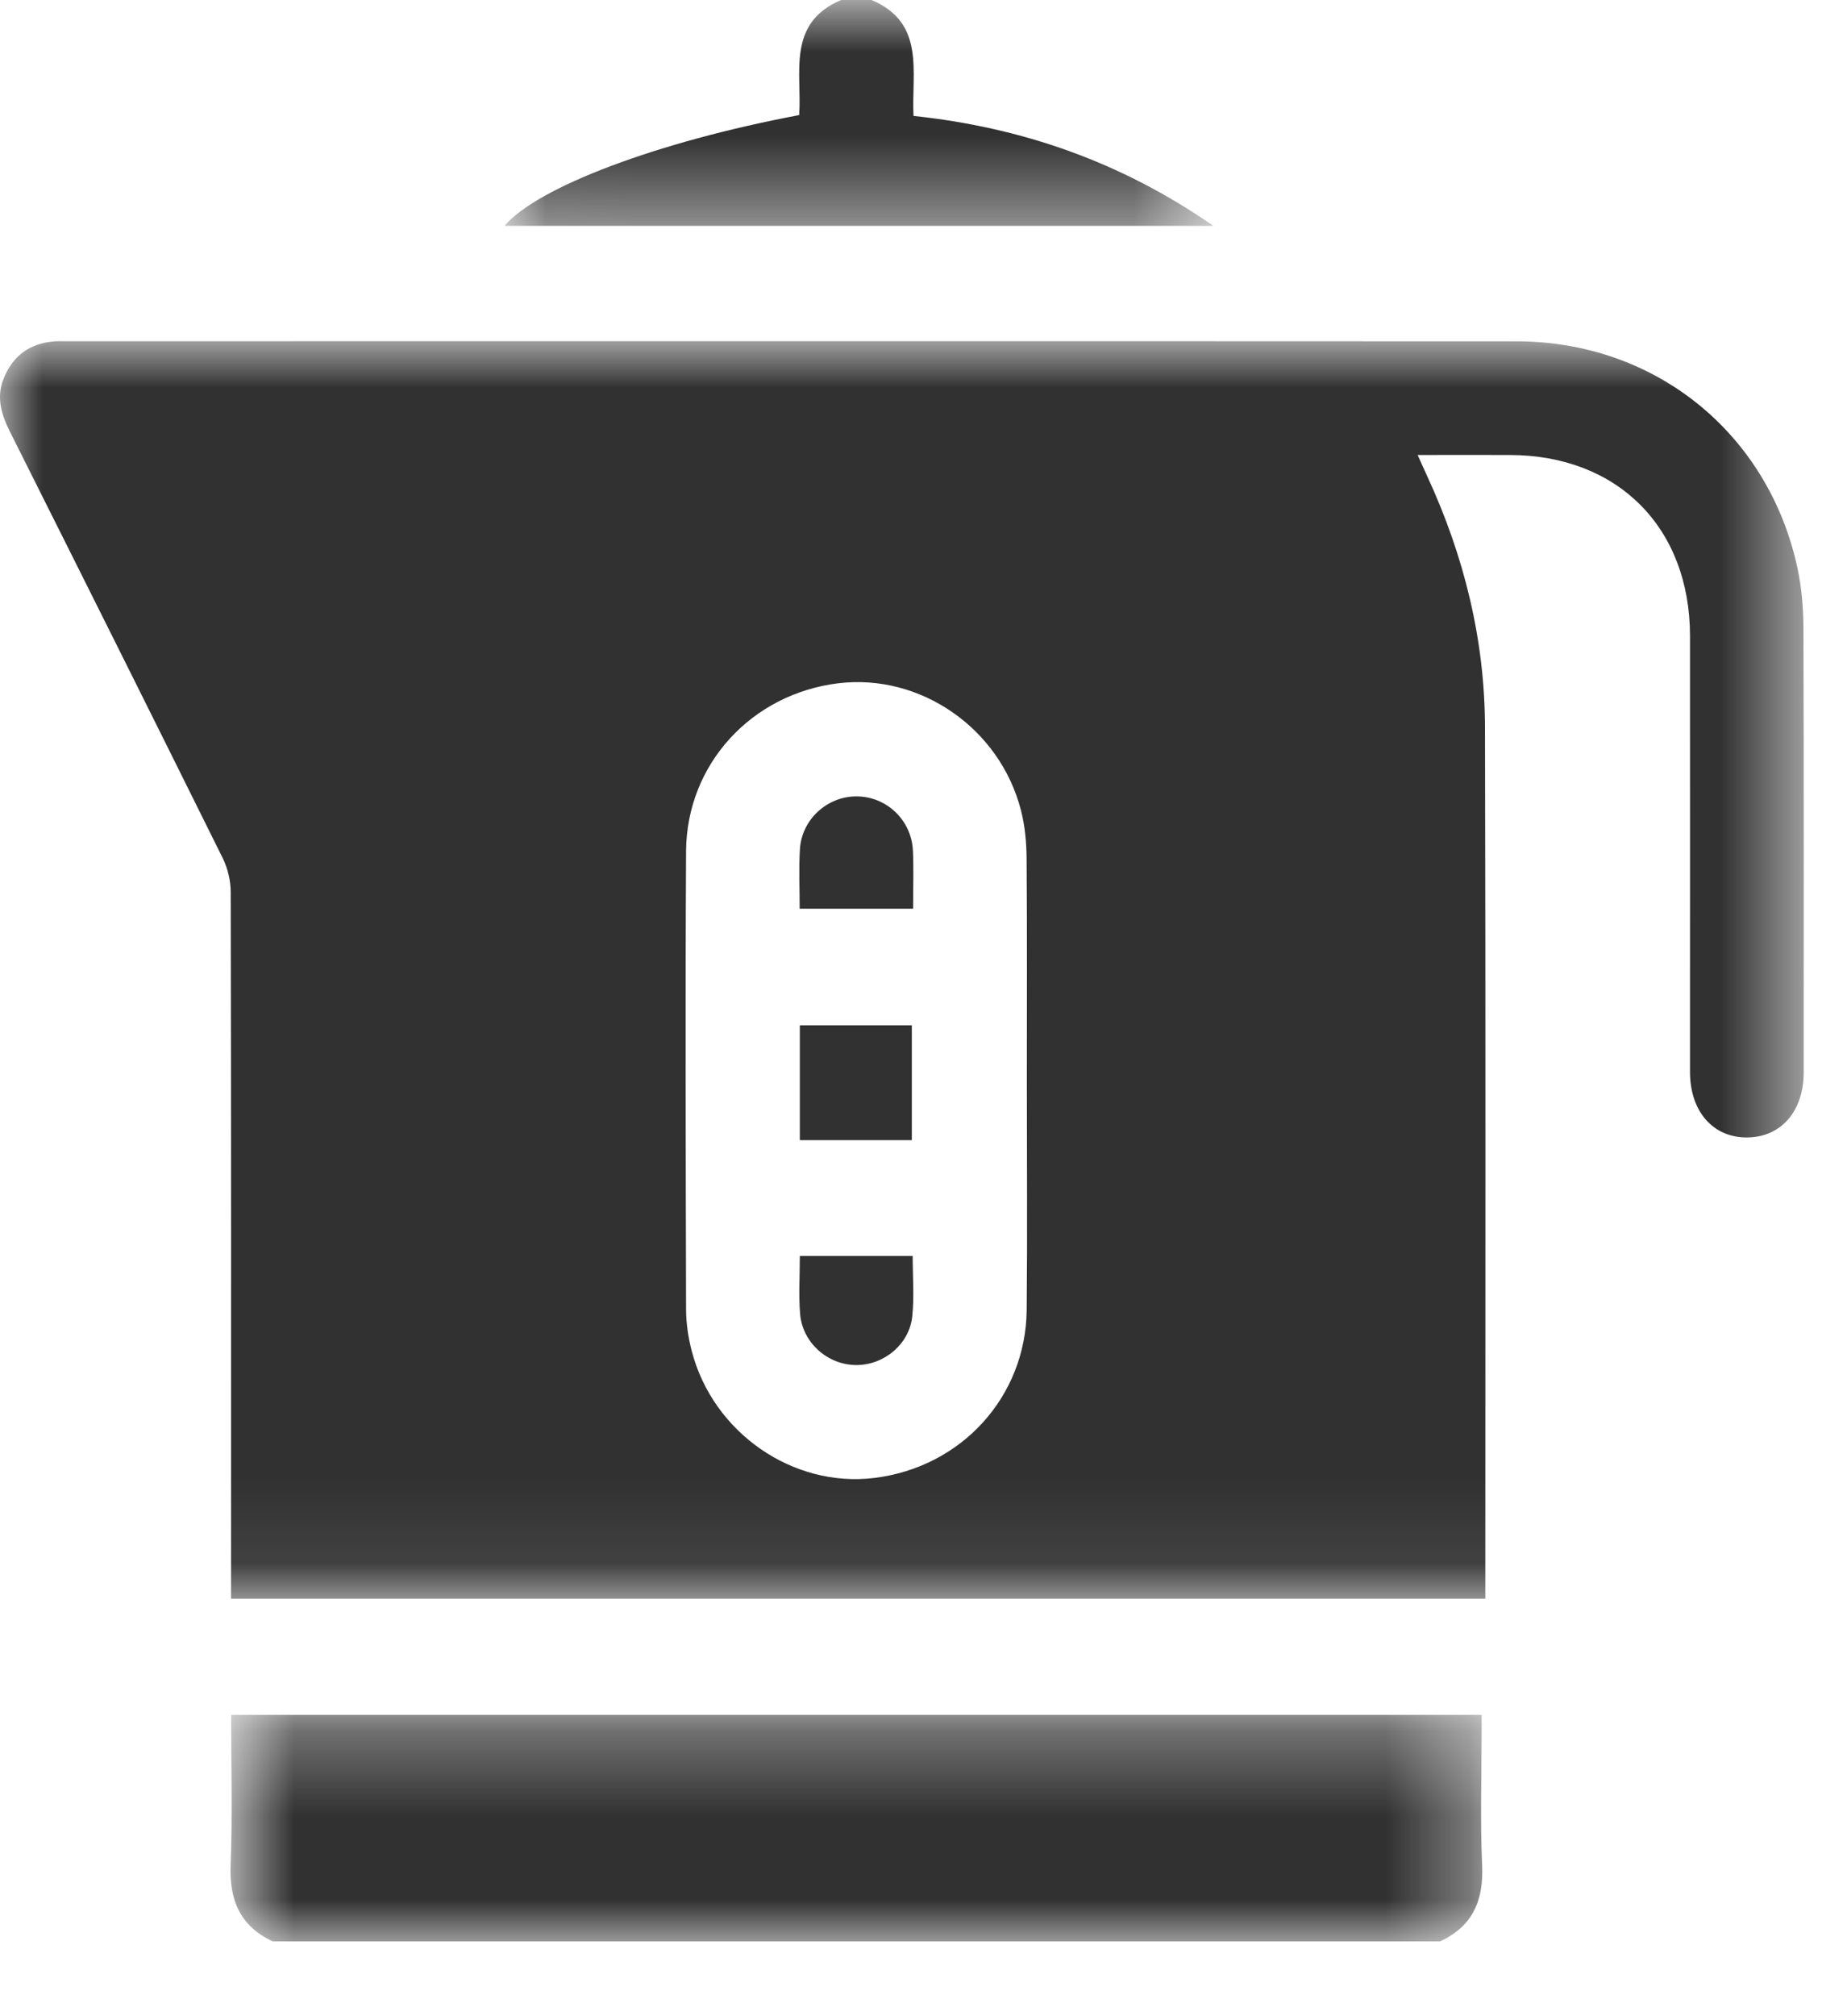 <?xml version="1.0" encoding="UTF-8"?>
<svg width="22px" height="24px" viewBox="0 0 22 24" version="1.1" xmlns="http://www.w3.org/2000/svg" xmlns:xlink="http://www.w3.org/1999/xlink">
    <!-- Generator: Sketch 63.1 (92452) - https://sketch.com -->
    <title>icon-subcat-bouilloire</title>
    <desc>Created with Sketch.</desc>
    <defs>
        <polygon id="path-1" points="0.745 0.303 15.656 0.303 15.656 3 0.745 3"></polygon>
        <polygon id="path-3" points="0.009 0.89 8.453 0.89 8.453 3.579 0.009 3.579"></polygon>
        <polygon id="path-5" points="0 0.952 21.485 0.952 21.485 15.921 0 15.921"></polygon>
        <polygon id="path-7" points="0 24.11 21.485 24.11 21.485 1 0 1"></polygon>
    </defs>
    <g id="Page-1" stroke="none" stroke-width="1" fill="none" fill-rule="evenodd">
        <g id="Artboard" transform="translate(-235, -282)">
            <g id="icon-subcat-bouilloire" transform="translate(235, 281)">
                <g id="Group-3" transform="translate(2, 21.11)">
                    <mask id="mask-2" fill="white">
                        <use xlink:href="#path-1"></use>
                    </mask>
                    <g id="Clip-2"></g>
                    <path d="M1.249,3 C0.861,2.818 0.73,2.511 0.747,2.09 C0.77,1.499 0.753,0.906 0.753,0.303 L15.648,0.303 L15.648,0.512 C15.648,1.039 15.63,1.566 15.654,2.091 C15.673,2.511 15.543,2.821 15.151,3 L1.249,3 Z" id="Fill-1" fill="#313131" mask="url(#mask-2)"></path>
                </g>
                <g id="Group-6" transform="translate(6, 0.11)">
                    <mask id="mask-4" fill="white">
                        <use xlink:href="#path-3"></use>
                    </mask>
                    <g id="Clip-5"></g>
                    <path d="M4.381,0.89 C5.027,1.163 4.855,1.744 4.881,2.27 C6.167,2.406 7.351,2.815 8.453,3.579 L0.009,3.579 C0.399,3.119 1.826,2.579 3.519,2.26 C3.555,1.762 3.365,1.165 4.02,0.89 L4.381,0.89 Z" id="Fill-4" fill="#313131" mask="url(#mask-4)"></path>
                </g>
                <g id="Group-9" transform="translate(0, 4.11)">
                    <mask id="mask-6" fill="white">
                        <use xlink:href="#path-5"></use>
                    </mask>
                    <g id="Clip-8"></g>
                    <path d="M12.231,9.755 C12.231,8.875 12.235,7.995 12.228,7.116 C12.227,6.922 12.209,6.723 12.161,6.536 C11.91,5.559 10.964,4.906 9.988,5.023 C8.954,5.148 8.178,5.985 8.172,7.022 C8.162,8.841 8.168,10.661 8.172,12.481 C8.173,12.645 8.198,12.812 8.239,12.97 C8.491,13.943 9.442,14.602 10.413,14.483 C11.449,14.357 12.218,13.519 12.229,12.484 C12.238,11.575 12.231,10.665 12.231,9.755 L12.231,9.755 Z M2.752,15.921 L2.752,15.635 C2.752,12.927 2.754,10.219 2.748,7.511 C2.748,7.375 2.713,7.227 2.653,7.105 C1.812,5.409 0.965,3.716 0.116,2.024 C0.015,1.821 -0.046,1.619 0.043,1.397 C0.151,1.127 0.351,0.979 0.64,0.954 C0.685,0.95 0.731,0.952 0.776,0.952 C6.538,0.952 12.3,0.95 18.063,0.953 C19.714,0.953 21.067,2.047 21.411,3.657 C21.46,3.89 21.481,4.134 21.481,4.373 C21.487,6.133 21.484,7.894 21.484,9.654 C21.484,10.116 21.218,10.423 20.817,10.43 C20.408,10.436 20.13,10.123 20.13,9.65 C20.13,7.92 20.131,6.19 20.13,4.46 C20.129,3.17 19.269,2.308 17.982,2.306 C17.629,2.305 17.276,2.306 16.886,2.306 C16.931,2.405 16.965,2.484 17.001,2.561 C17.439,3.508 17.686,4.505 17.688,5.548 C17.697,8.956 17.692,12.363 17.692,15.771 L17.692,15.921 L2.752,15.921 Z" id="Fill-7" fill="#313131" mask="url(#mask-6)"></path>
                </g>
                <mask id="mask-8" fill="white">
                    <use xlink:href="#path-7"></use>
                </mask>
                <g id="Clip-13"></g>
                <polygon id="Fill-12" fill="#313131" mask="url(#mask-8)" points="9.527 14.572 10.861 14.572 10.861 13.205 9.527 13.205"></polygon>
                <path d="M9.525,11.817 C9.525,11.571 9.514,11.339 9.528,11.109 C9.549,10.755 9.852,10.48 10.199,10.48 C10.558,10.479 10.858,10.761 10.874,11.128 C10.884,11.352 10.876,11.576 10.876,11.817 L9.525,11.817 Z" id="Fill-14" fill="#313131" mask="url(#mask-8)"></path>
                <path d="M9.527,15.95 L10.871,15.95 C10.871,16.196 10.891,16.435 10.866,16.67 C10.831,17.003 10.527,17.251 10.197,17.249 C9.858,17.247 9.558,16.983 9.53,16.639 C9.512,16.417 9.527,16.193 9.527,15.95" id="Fill-15" fill="#313131" mask="url(#mask-8)"></path>
            </g>
        </g>
    </g>
</svg>